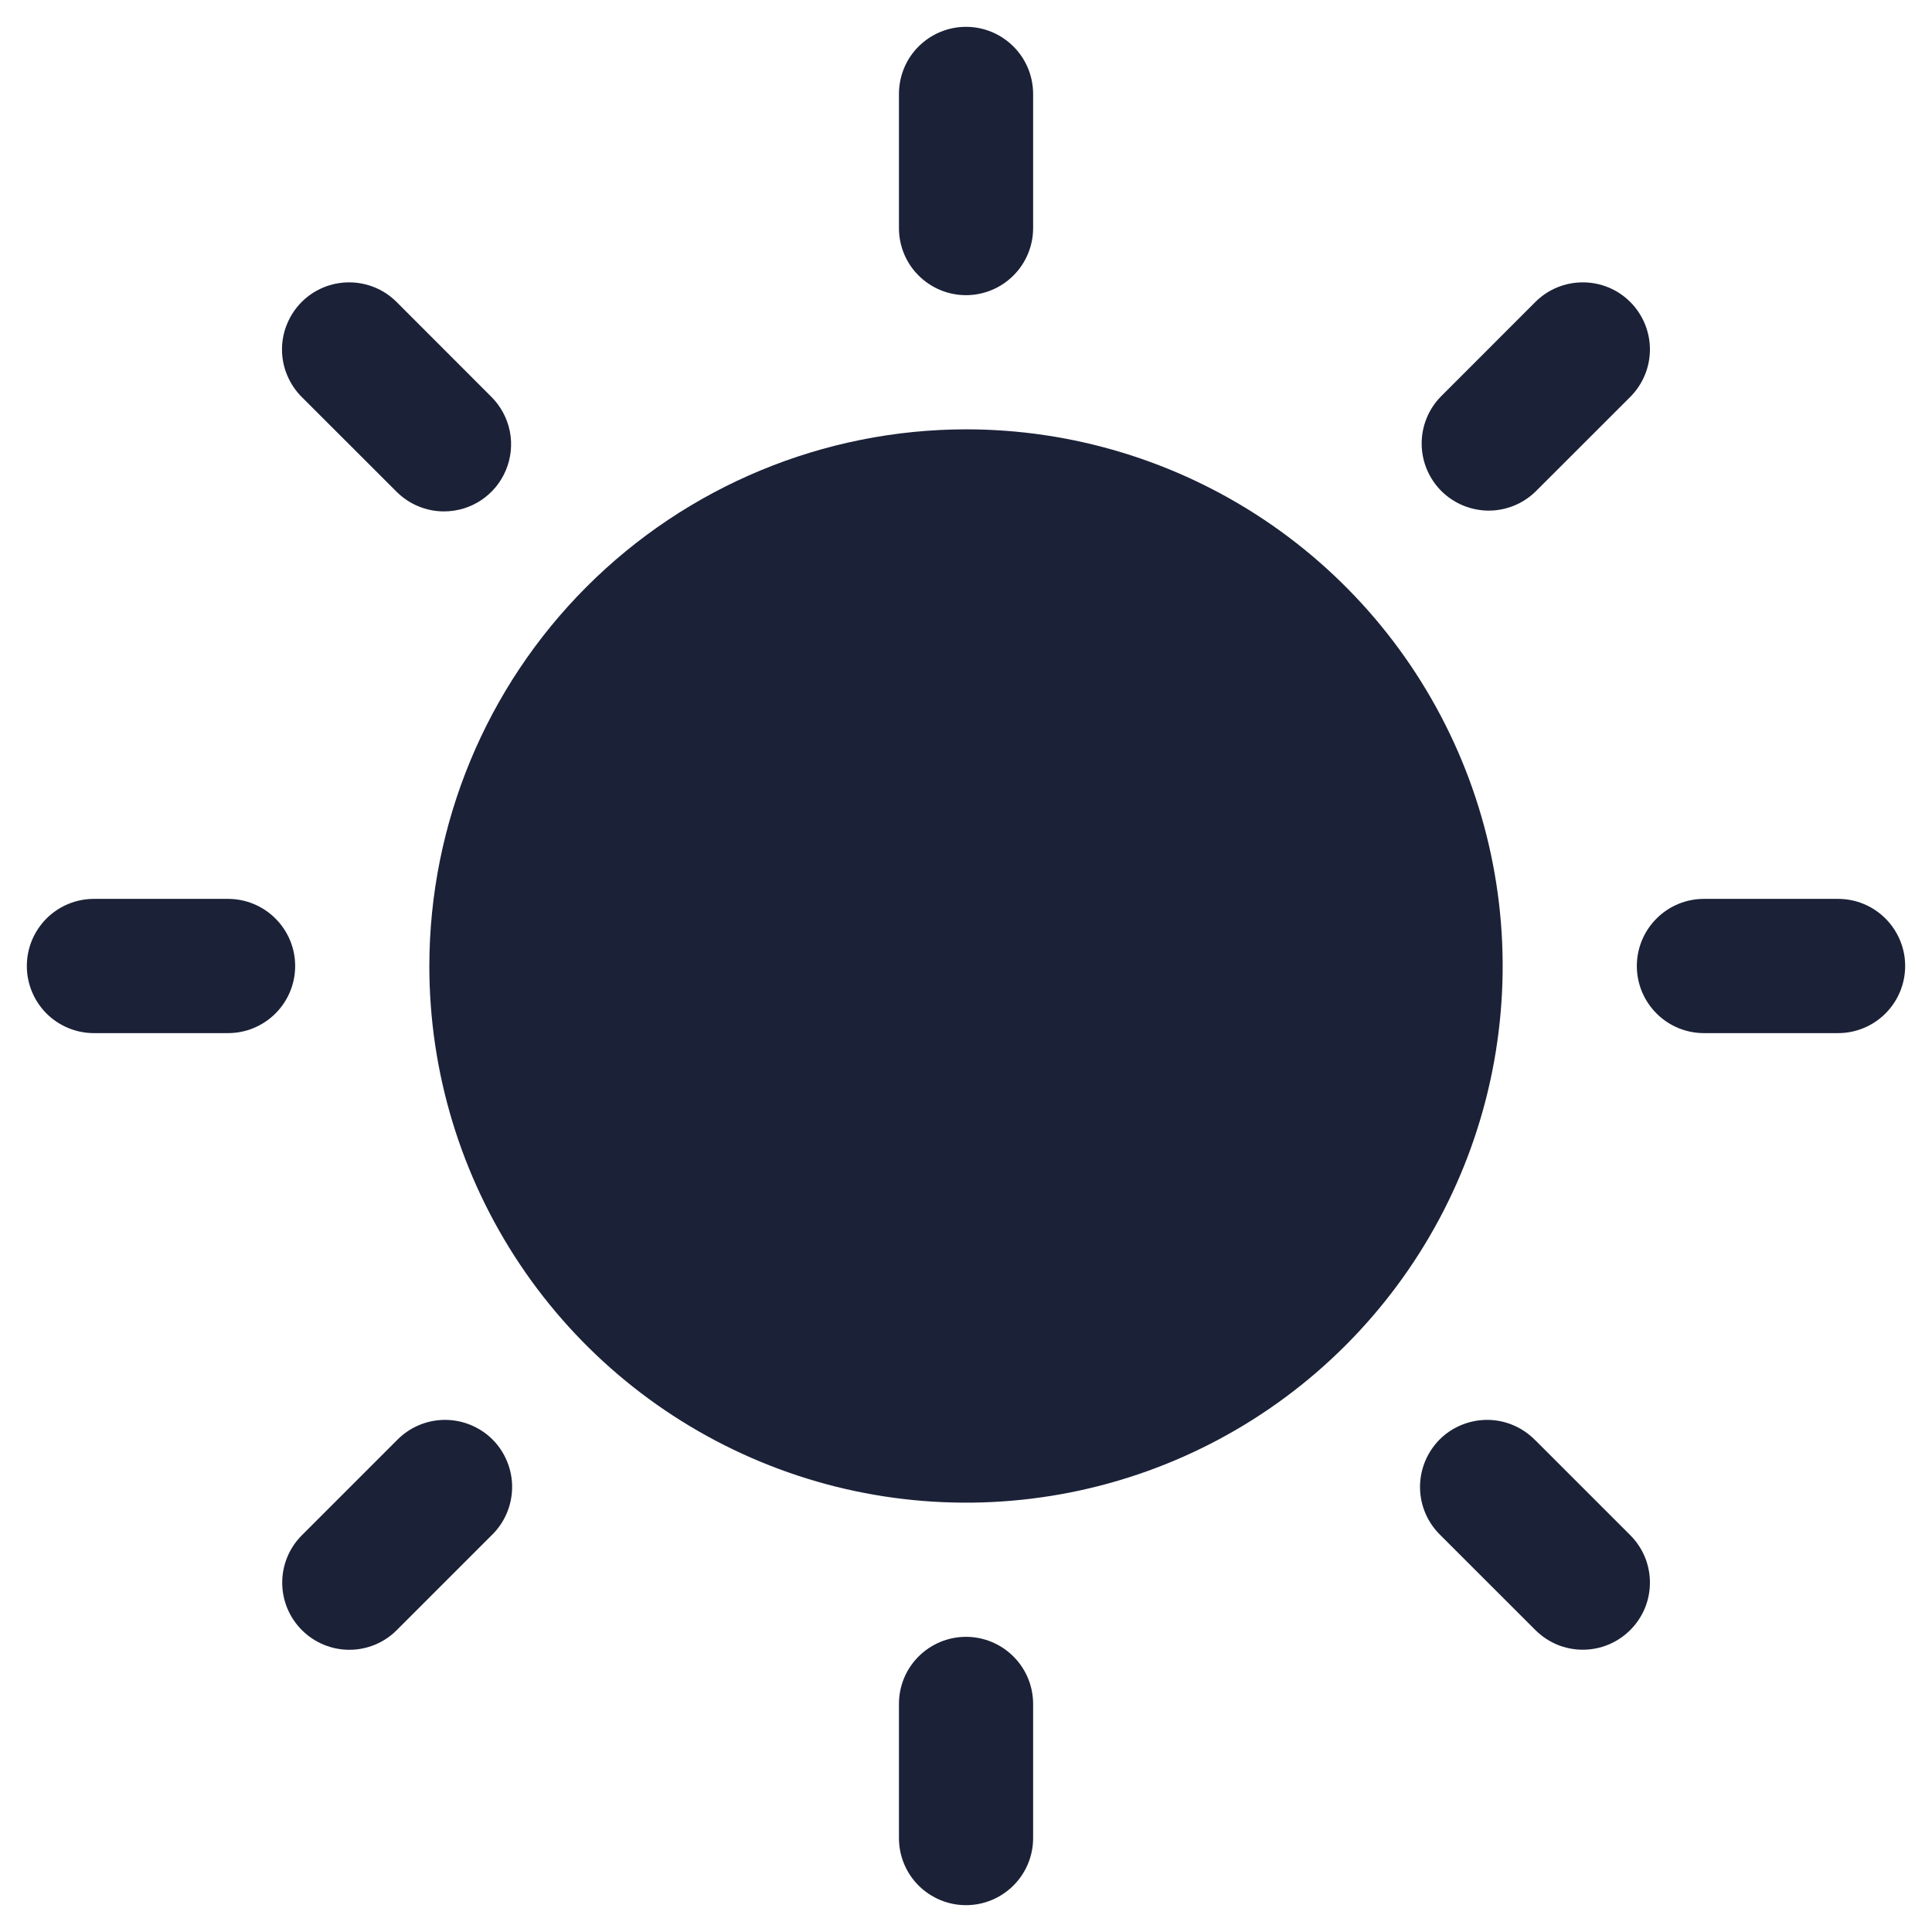 <svg width="27" height="27" viewBox="0 0 27 27" fill="none" xmlns="http://www.w3.org/2000/svg">
    <path d="M13.5 6C14.983 6 16.433 6.44 17.667 7.264C18.9 8.088 19.861 9.259 20.429 10.63C20.997 12 21.145 13.508 20.856 14.963C20.567 16.418 19.852 17.754 18.803 18.803C17.755 19.852 16.418 20.567 14.963 20.856C13.508 21.145 12 20.997 10.63 20.429C9.259 19.861 8.088 18.9 7.264 17.667C6.44 16.433 6 14.983 6 13.5C6.002 11.512 6.793 9.605 8.199 8.199C9.605 6.793 11.512 6.002 13.5 6Z" fill="#1B2137"/>
    <path d="M13.5 4.125C13.251 4.125 13.013 4.026 12.837 3.85C12.661 3.675 12.563 3.436 12.563 3.188V1.313C12.563 1.064 12.661 0.825 12.837 0.65C13.013 0.474 13.251 0.375 13.5 0.375C13.749 0.375 13.987 0.474 14.163 0.65C14.339 0.825 14.438 1.064 14.438 1.313V3.188C14.438 3.436 14.339 3.675 14.163 3.85C13.987 4.026 13.749 4.125 13.5 4.125Z" fill="#1B2137"/>
    <path d="M6.205 7.147C5.957 7.147 5.718 7.048 5.542 6.872L4.216 5.547C4.129 5.46 4.06 5.356 4.013 5.243C3.965 5.129 3.941 5.007 3.941 4.884C3.941 4.76 3.965 4.638 4.013 4.525C4.06 4.411 4.129 4.307 4.216 4.22C4.303 4.133 4.406 4.064 4.52 4.017C4.634 3.97 4.756 3.946 4.879 3.946C5.002 3.946 5.124 3.97 5.238 4.017C5.352 4.064 5.455 4.133 5.542 4.22L6.868 5.547C6.999 5.678 7.088 5.845 7.125 6.027C7.161 6.209 7.142 6.397 7.071 6.568C7 6.74 6.88 6.886 6.726 6.989C6.572 7.092 6.391 7.147 6.205 7.147Z" fill="#1B2137"/>
    <path d="M1.312 12.562H3.187C3.436 12.562 3.674 12.661 3.85 12.837C4.026 13.013 4.125 13.251 4.125 13.5C4.125 13.749 4.026 13.987 3.85 14.163C3.674 14.339 3.436 14.438 3.187 14.438H1.312C1.064 14.438 0.825 14.339 0.649 14.163C0.474 13.987 0.375 13.749 0.375 13.5C0.375 13.251 0.474 13.013 0.649 12.837C0.825 12.661 1.064 12.562 1.312 12.562Z" fill="#1B2137"/>
    <path d="M5.545 20.129C5.632 20.04 5.735 19.968 5.85 19.919C5.964 19.87 6.087 19.844 6.212 19.843C6.336 19.842 6.46 19.866 6.575 19.913C6.69 19.96 6.795 20.029 6.883 20.117C6.971 20.205 7.04 20.31 7.087 20.425C7.135 20.541 7.158 20.664 7.157 20.788C7.156 20.913 7.13 21.036 7.081 21.15C7.032 21.265 6.961 21.368 6.871 21.455L5.545 22.781C5.37 22.957 5.131 23.056 4.882 23.056C4.633 23.056 4.395 22.957 4.219 22.781C4.043 22.605 3.944 22.367 3.944 22.118C3.944 21.869 4.043 21.631 4.219 21.455L5.545 20.129Z" fill="#1B2137"/>
    <path d="M13.5 22.875C13.749 22.875 13.987 22.974 14.163 23.15C14.339 23.325 14.438 23.564 14.438 23.812V25.688C14.438 25.936 14.339 26.175 14.163 26.35C13.987 26.526 13.749 26.625 13.5 26.625C13.251 26.625 13.013 26.526 12.837 26.35C12.661 26.175 12.563 25.936 12.563 25.688V23.812C12.563 23.564 12.661 23.325 12.837 23.15C13.013 22.974 13.251 22.875 13.5 22.875Z" fill="#1B2137"/>
    <path d="M21.457 20.128L22.783 21.454C22.87 21.541 22.939 21.644 22.987 21.758C23.034 21.872 23.058 21.994 23.058 22.117C23.058 22.24 23.034 22.362 22.987 22.476C22.939 22.59 22.87 22.693 22.783 22.78C22.607 22.956 22.369 23.055 22.12 23.055C21.997 23.055 21.875 23.031 21.761 22.984C21.647 22.936 21.544 22.867 21.457 22.78L20.131 21.455C20.042 21.368 19.97 21.265 19.921 21.15C19.872 21.036 19.846 20.913 19.845 20.788C19.844 20.664 19.868 20.541 19.915 20.425C19.962 20.31 20.032 20.205 20.119 20.117C20.207 20.029 20.312 19.96 20.427 19.913C20.543 19.866 20.666 19.842 20.791 19.843C20.915 19.844 21.038 19.87 21.152 19.919C21.267 19.968 21.37 20.04 21.457 20.129V20.128Z" fill="#1B2137"/>
    <path d="M23.812 12.562H25.688C25.936 12.562 26.175 12.661 26.35 12.837C26.526 13.013 26.625 13.251 26.625 13.5C26.625 13.749 26.526 13.987 26.35 14.163C26.175 14.339 25.936 14.438 25.688 14.438H23.812C23.564 14.438 23.325 14.339 23.15 14.163C22.974 13.987 22.875 13.749 22.875 13.5C22.875 13.251 22.974 13.013 23.15 12.837C23.325 12.661 23.564 12.562 23.812 12.562Z" fill="#1B2137"/>
    <path d="M21.457 6.872C21.28 7.043 21.043 7.138 20.797 7.136C20.552 7.133 20.316 7.035 20.142 6.861C19.969 6.687 19.87 6.452 19.868 6.206C19.866 5.961 19.96 5.724 20.131 5.547L21.457 4.22C21.633 4.044 21.871 3.946 22.12 3.946C22.369 3.946 22.607 4.044 22.783 4.22C22.959 4.396 23.058 4.635 23.058 4.884C23.058 5.132 22.959 5.371 22.783 5.547L21.457 6.872Z" fill="#1B2137"/>
</svg>

